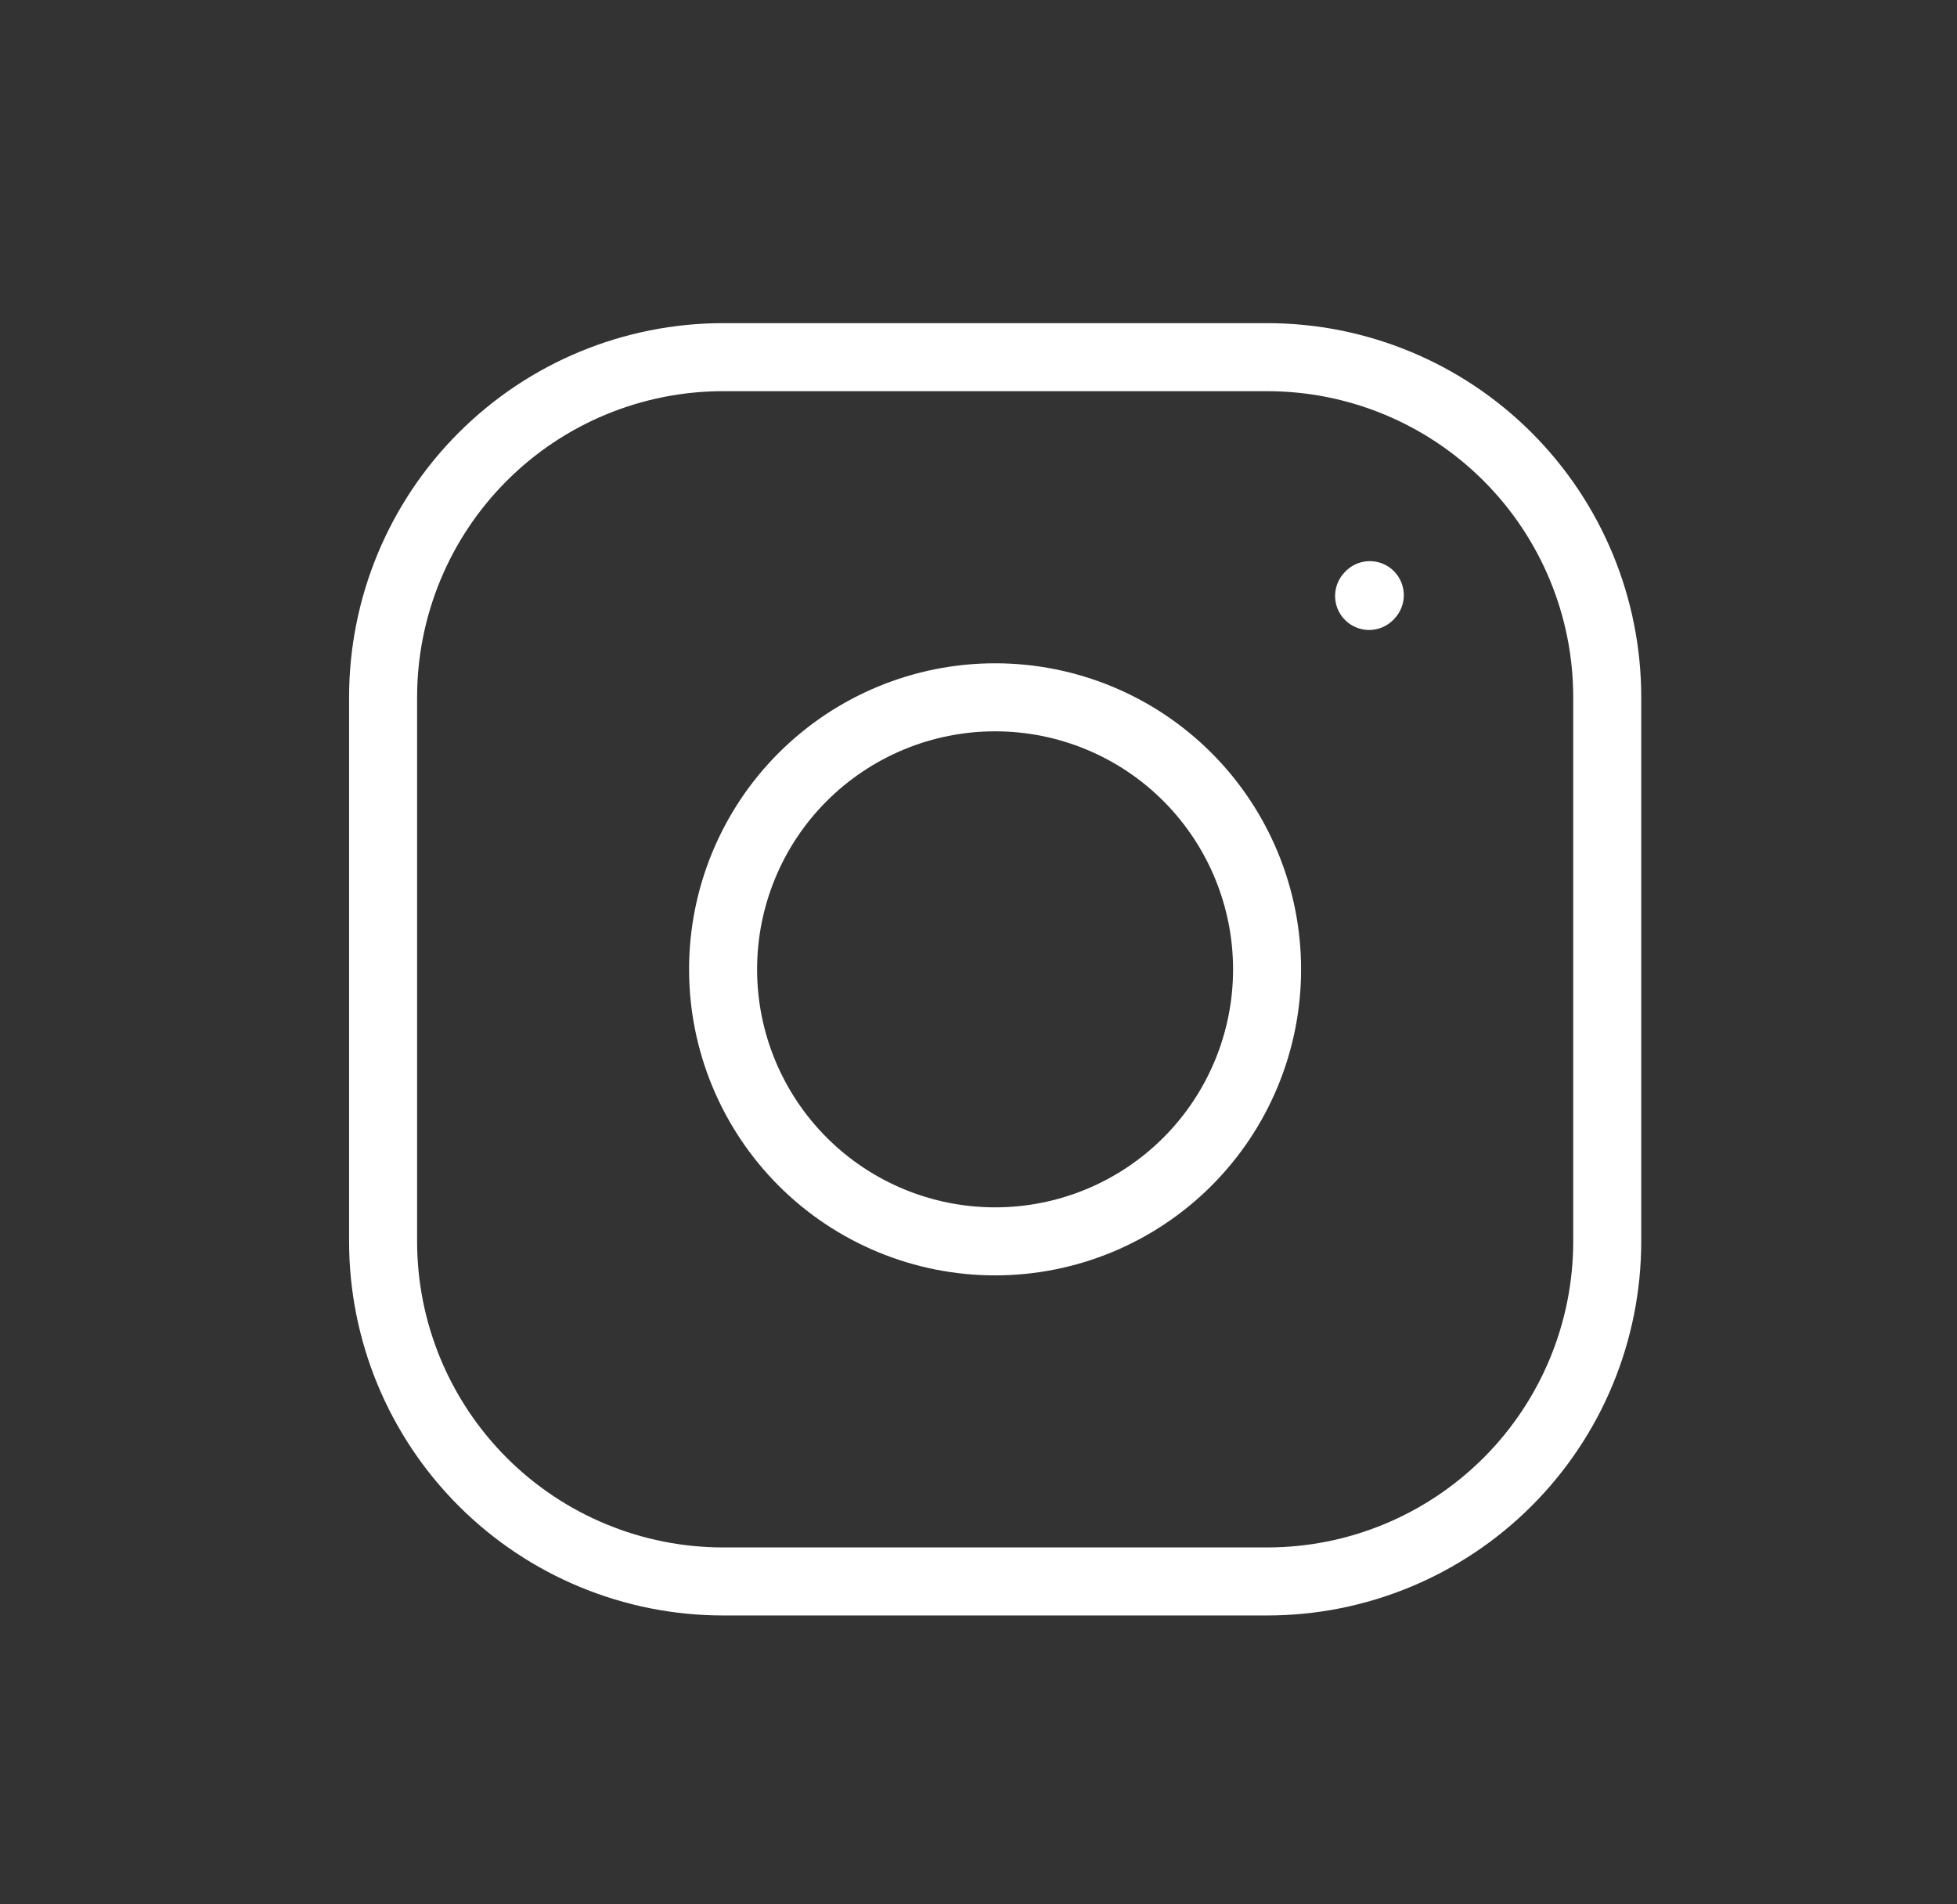 <svg fill="none" height="36" viewBox="0 0 37 36" width="37" xmlns="http://www.w3.org/2000/svg"><rect x="0" y="0" width="37" height="36" fill="#333333" stroke="none"/><g stroke="#fff" stroke-width="1.286"><path d="m18.814 23.467c1.364 0 2.672-.542 3.636-1.506s1.506-2.273 1.506-3.636c0-1.364-.542-2.672-1.506-3.637s-2.273-1.506-3.636-1.506c-1.364 0-2.672.542-3.637 1.506s-1.506 2.273-1.506 3.637c0 1.364.542 2.672 1.506 3.636s2.273 1.506 3.637 1.506z" stroke-linecap="round" stroke-linejoin="round"/><path d="m7.243 23.467v-10.286c0-1.705.677-3.34 1.883-4.546 1.206-1.206 2.841-1.883 4.546-1.883h10.286c1.705 0 3.34.677 4.546 1.883 1.206 1.206 1.883 2.841 1.883 4.546v10.286c0 1.705-.677 3.34-1.883 4.546s-2.841 1.883-4.546 1.883h-10.286c-1.705 0-3.34-.677-4.546-1.883-1.206-1.206-1.883-2.841-1.883-4.546z"/><path d="m25.885 11.266.013-.015" stroke-linecap="round" stroke-linejoin="round"/></g></svg>